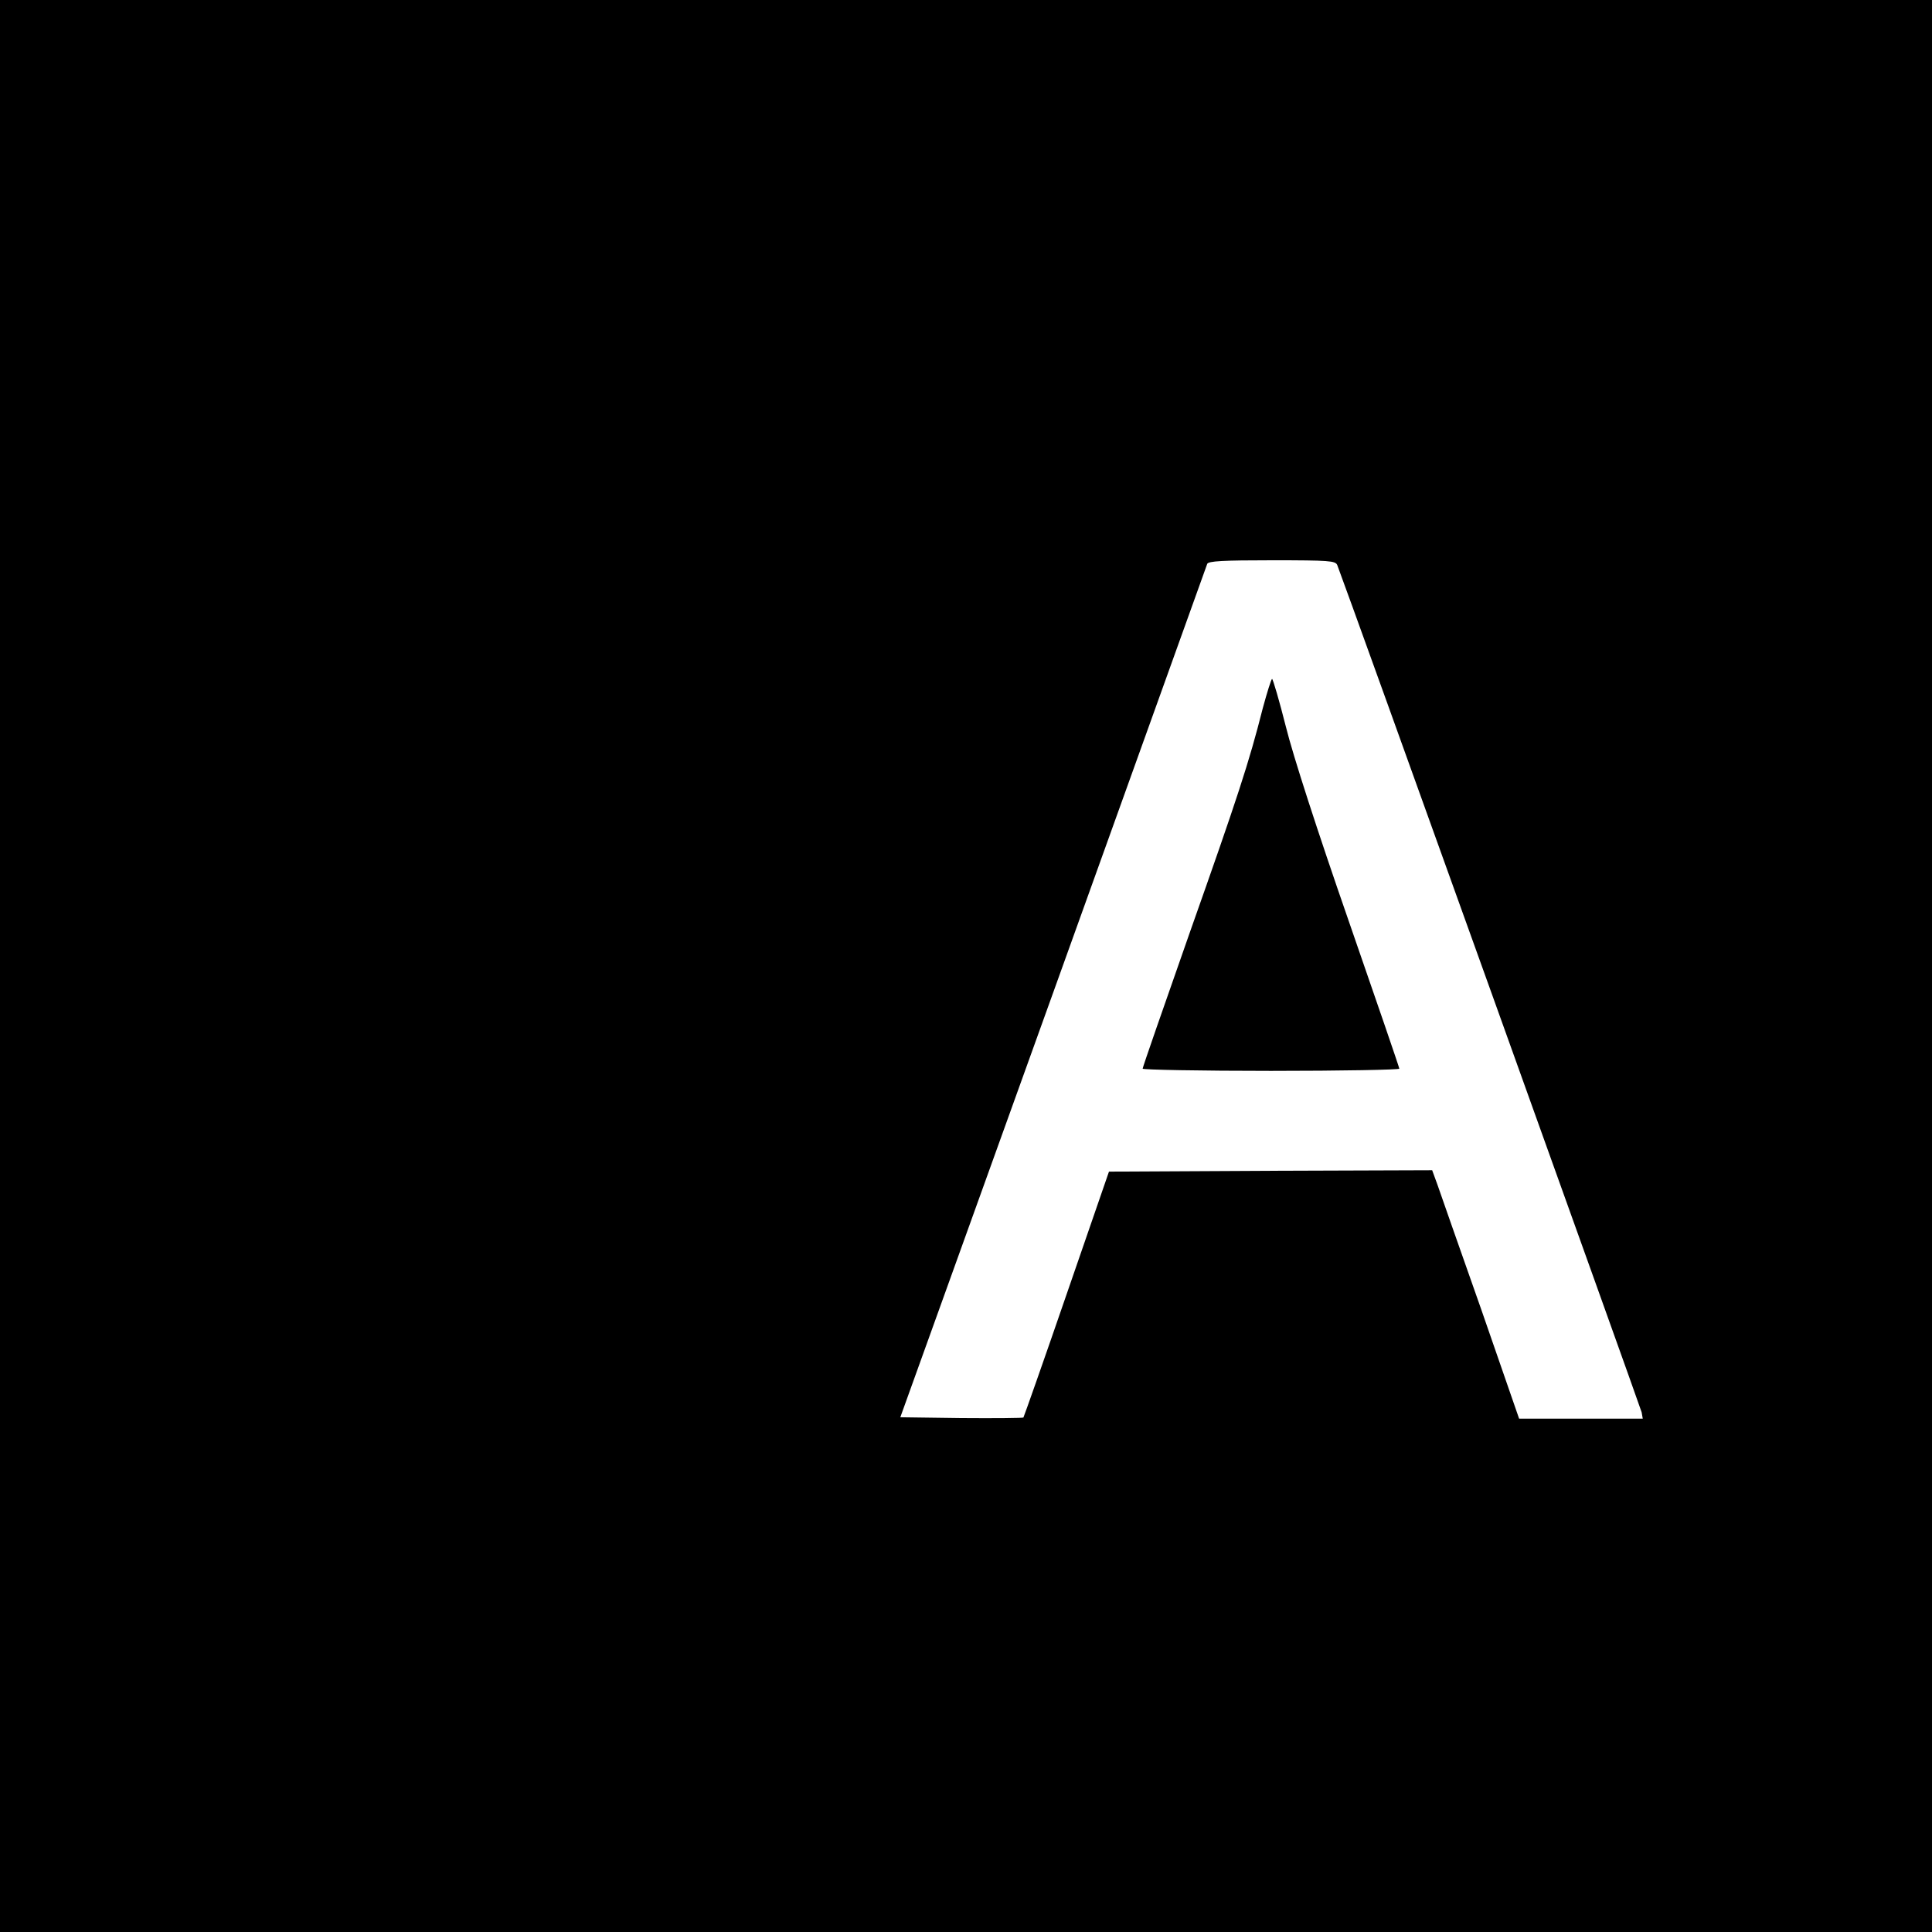 <?xml version="1.0" standalone="no"?>
<!DOCTYPE svg PUBLIC "-//W3C//DTD SVG 20010904//EN"
 "http://www.w3.org/TR/2001/REC-SVG-20010904/DTD/svg10.dtd">
<svg version="1.0" xmlns="http://www.w3.org/2000/svg"
 width="700pt" height="700pt" viewBox="0 0 700 700"
 preserveAspectRatio="xMidYMid meet">
<g transform="translate(0,700) scale(0.1,-0.1)"
fill="#000000" stroke="none">
<path d="M0 3500 l0 -3500 3500 0 3500 0 0 3500 0 3500 -3500 0 -3500 0 0
-3500z m4845 1453 c29 -73 1099 -3053 1103 -3070 l4 -23 -224 0 -224 0 -138
398 c-77 218 -148 421 -158 450 l-19 52 -586 -2 -585 -3 -153 -443 c-84 -244
-155 -445 -157 -448 -3 -2 -104 -3 -226 -2 l-220 3 554 1539 c304 847 556
1546 558 1553 4 10 56 13 235 13 209 0 229 -2 236 -17z"/>
<path d="M4575 4433 c-49 -194 -92 -325 -265 -814 -93 -265 -170 -486 -170
-491 0 -4 209 -8 465 -8 256 0 465 4 465 8 0 4 -83 246 -184 537 -113 325
-201 597 -227 702 -24 95 -47 173 -50 173 -3 0 -18 -48 -34 -107z"/>
</g>
</svg>
